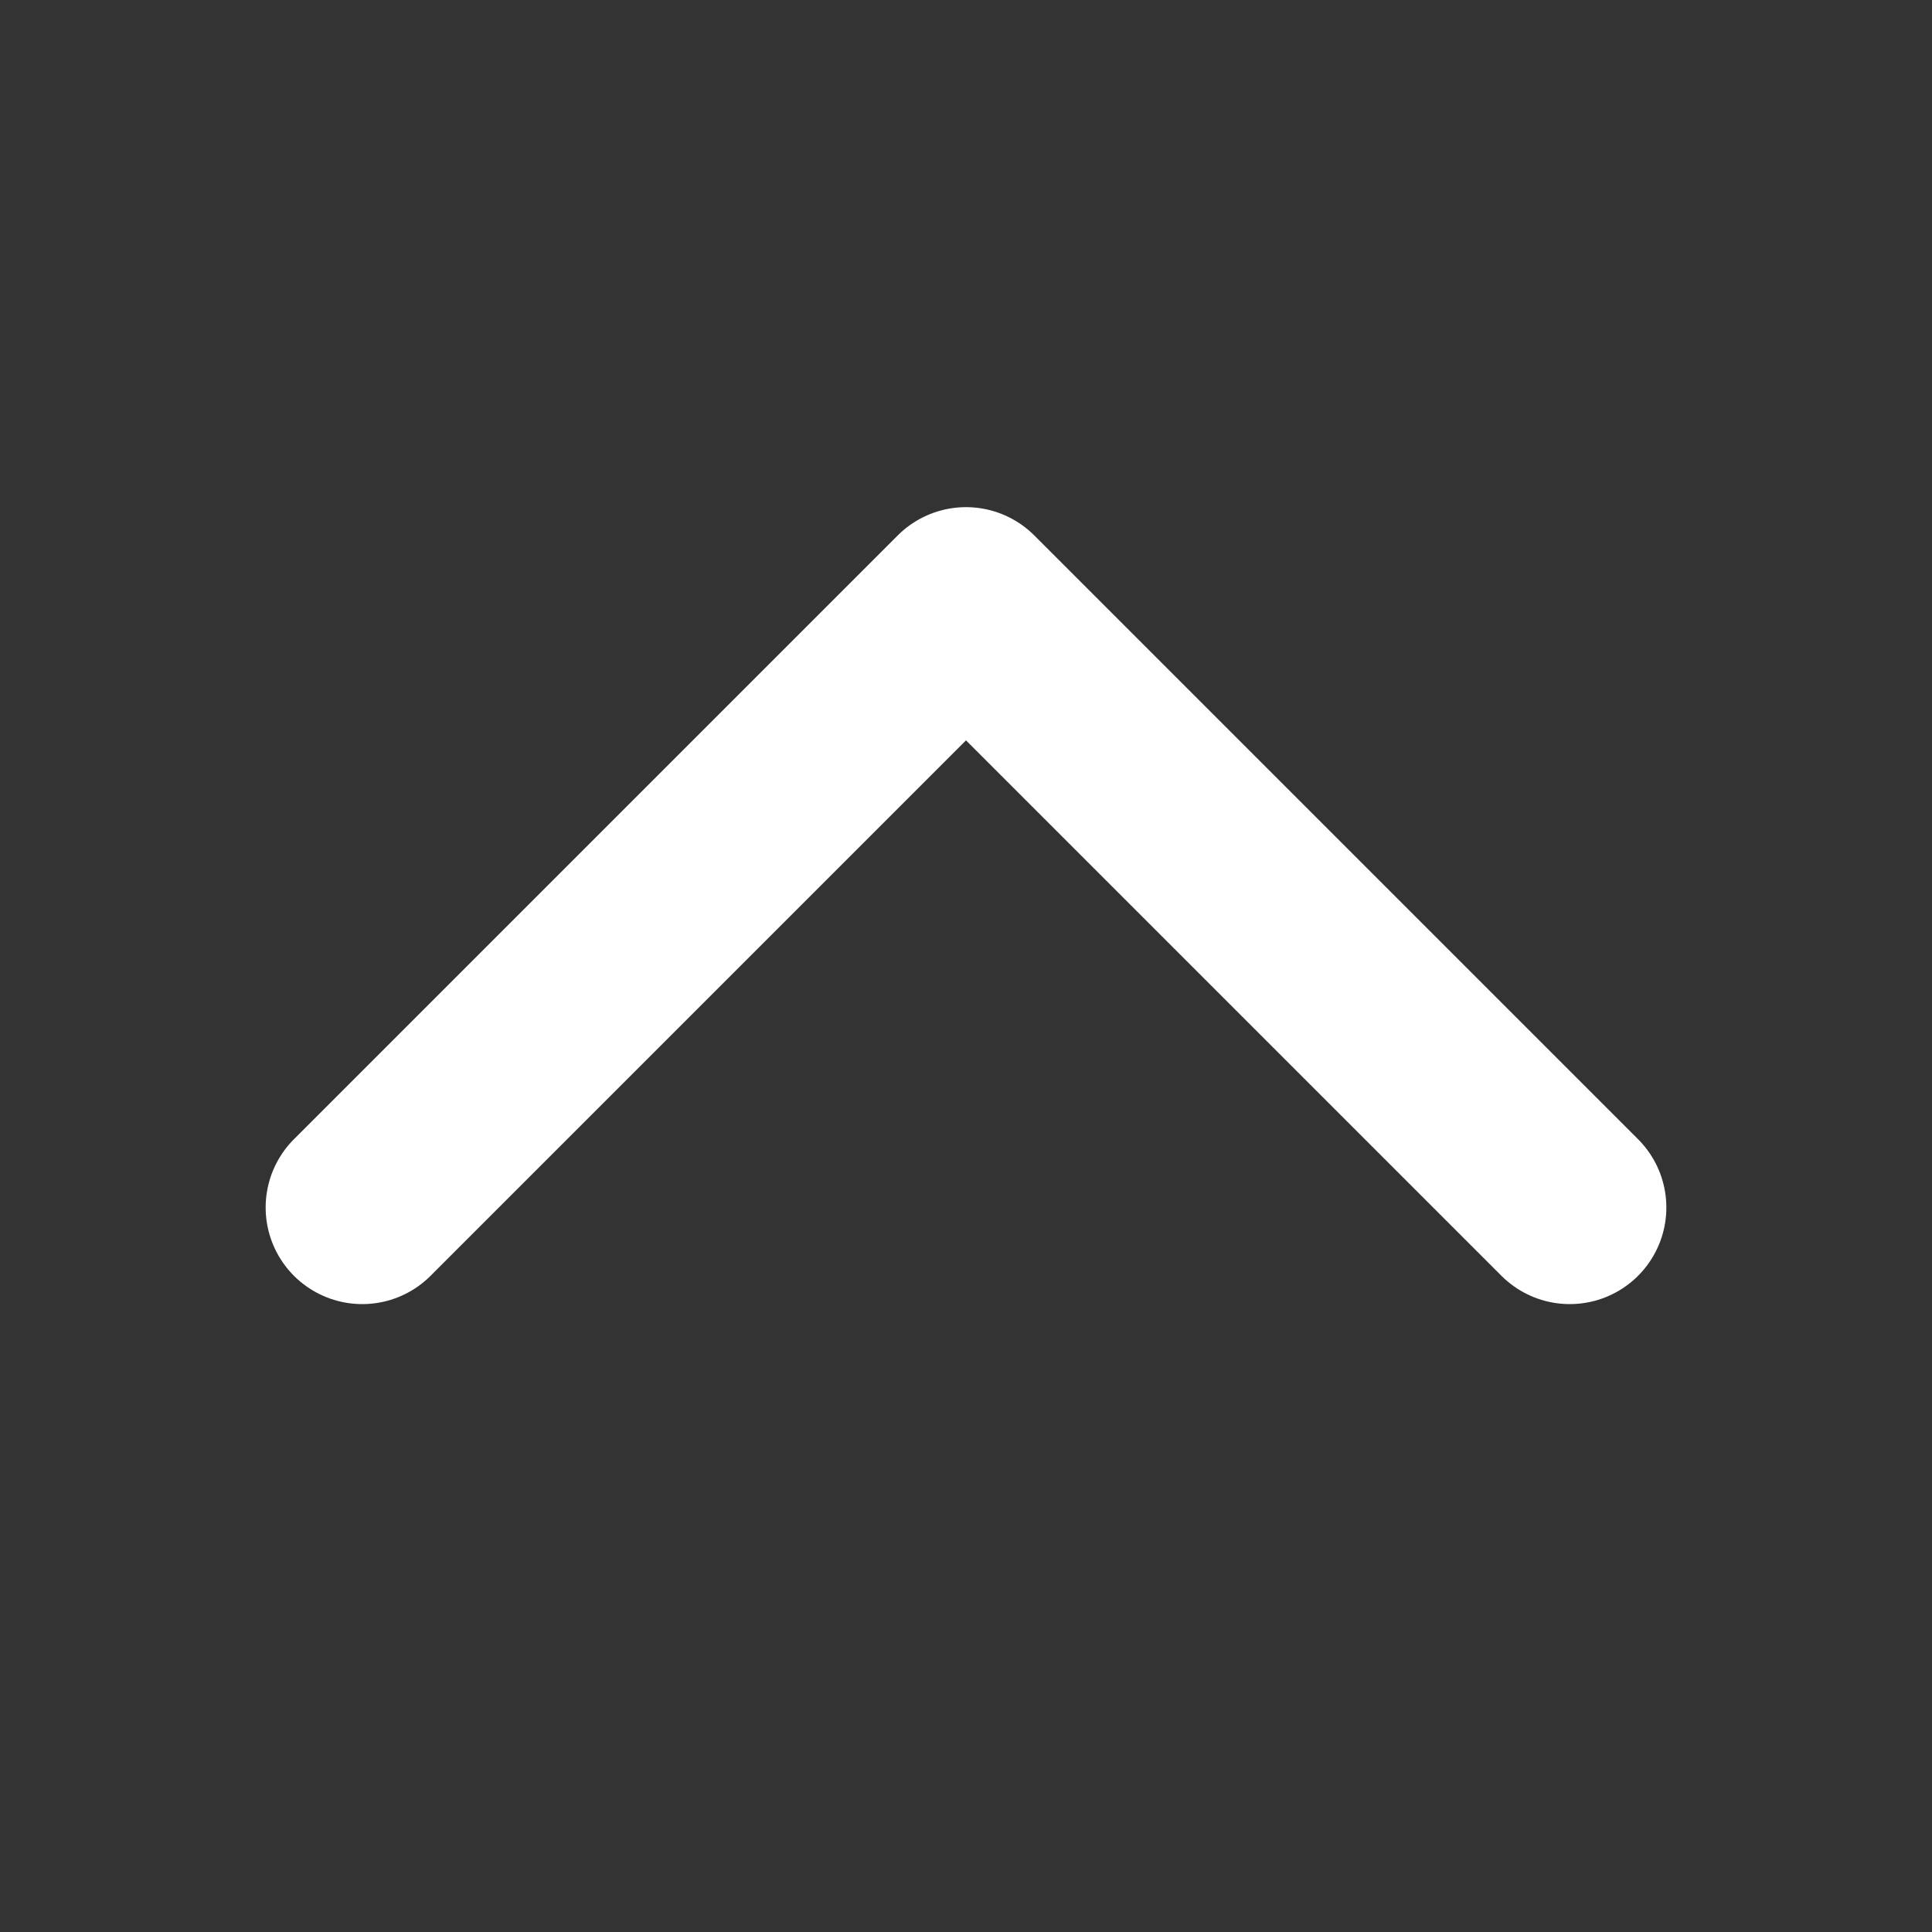 <svg width="20" height="20" viewBox="0 0 20 20" fill="none" xmlns="http://www.w3.org/2000/svg">
<rect x="0" y="0" width="20" height="20" fill="#333333" stroke="none"/>
<g clip-path="url(#clip0_3185_31620)">
<path d="M3.75 12.5L10 6.25L16.25 12.5" stroke="white" stroke-width="2" stroke-linecap="round" stroke-linejoin="round"/>
</g>
<defs>
<clipPath id="clip0_3185_31620">
<rect width="20" height="20" fill="white"/>
</clipPath>
</defs>
</svg>
